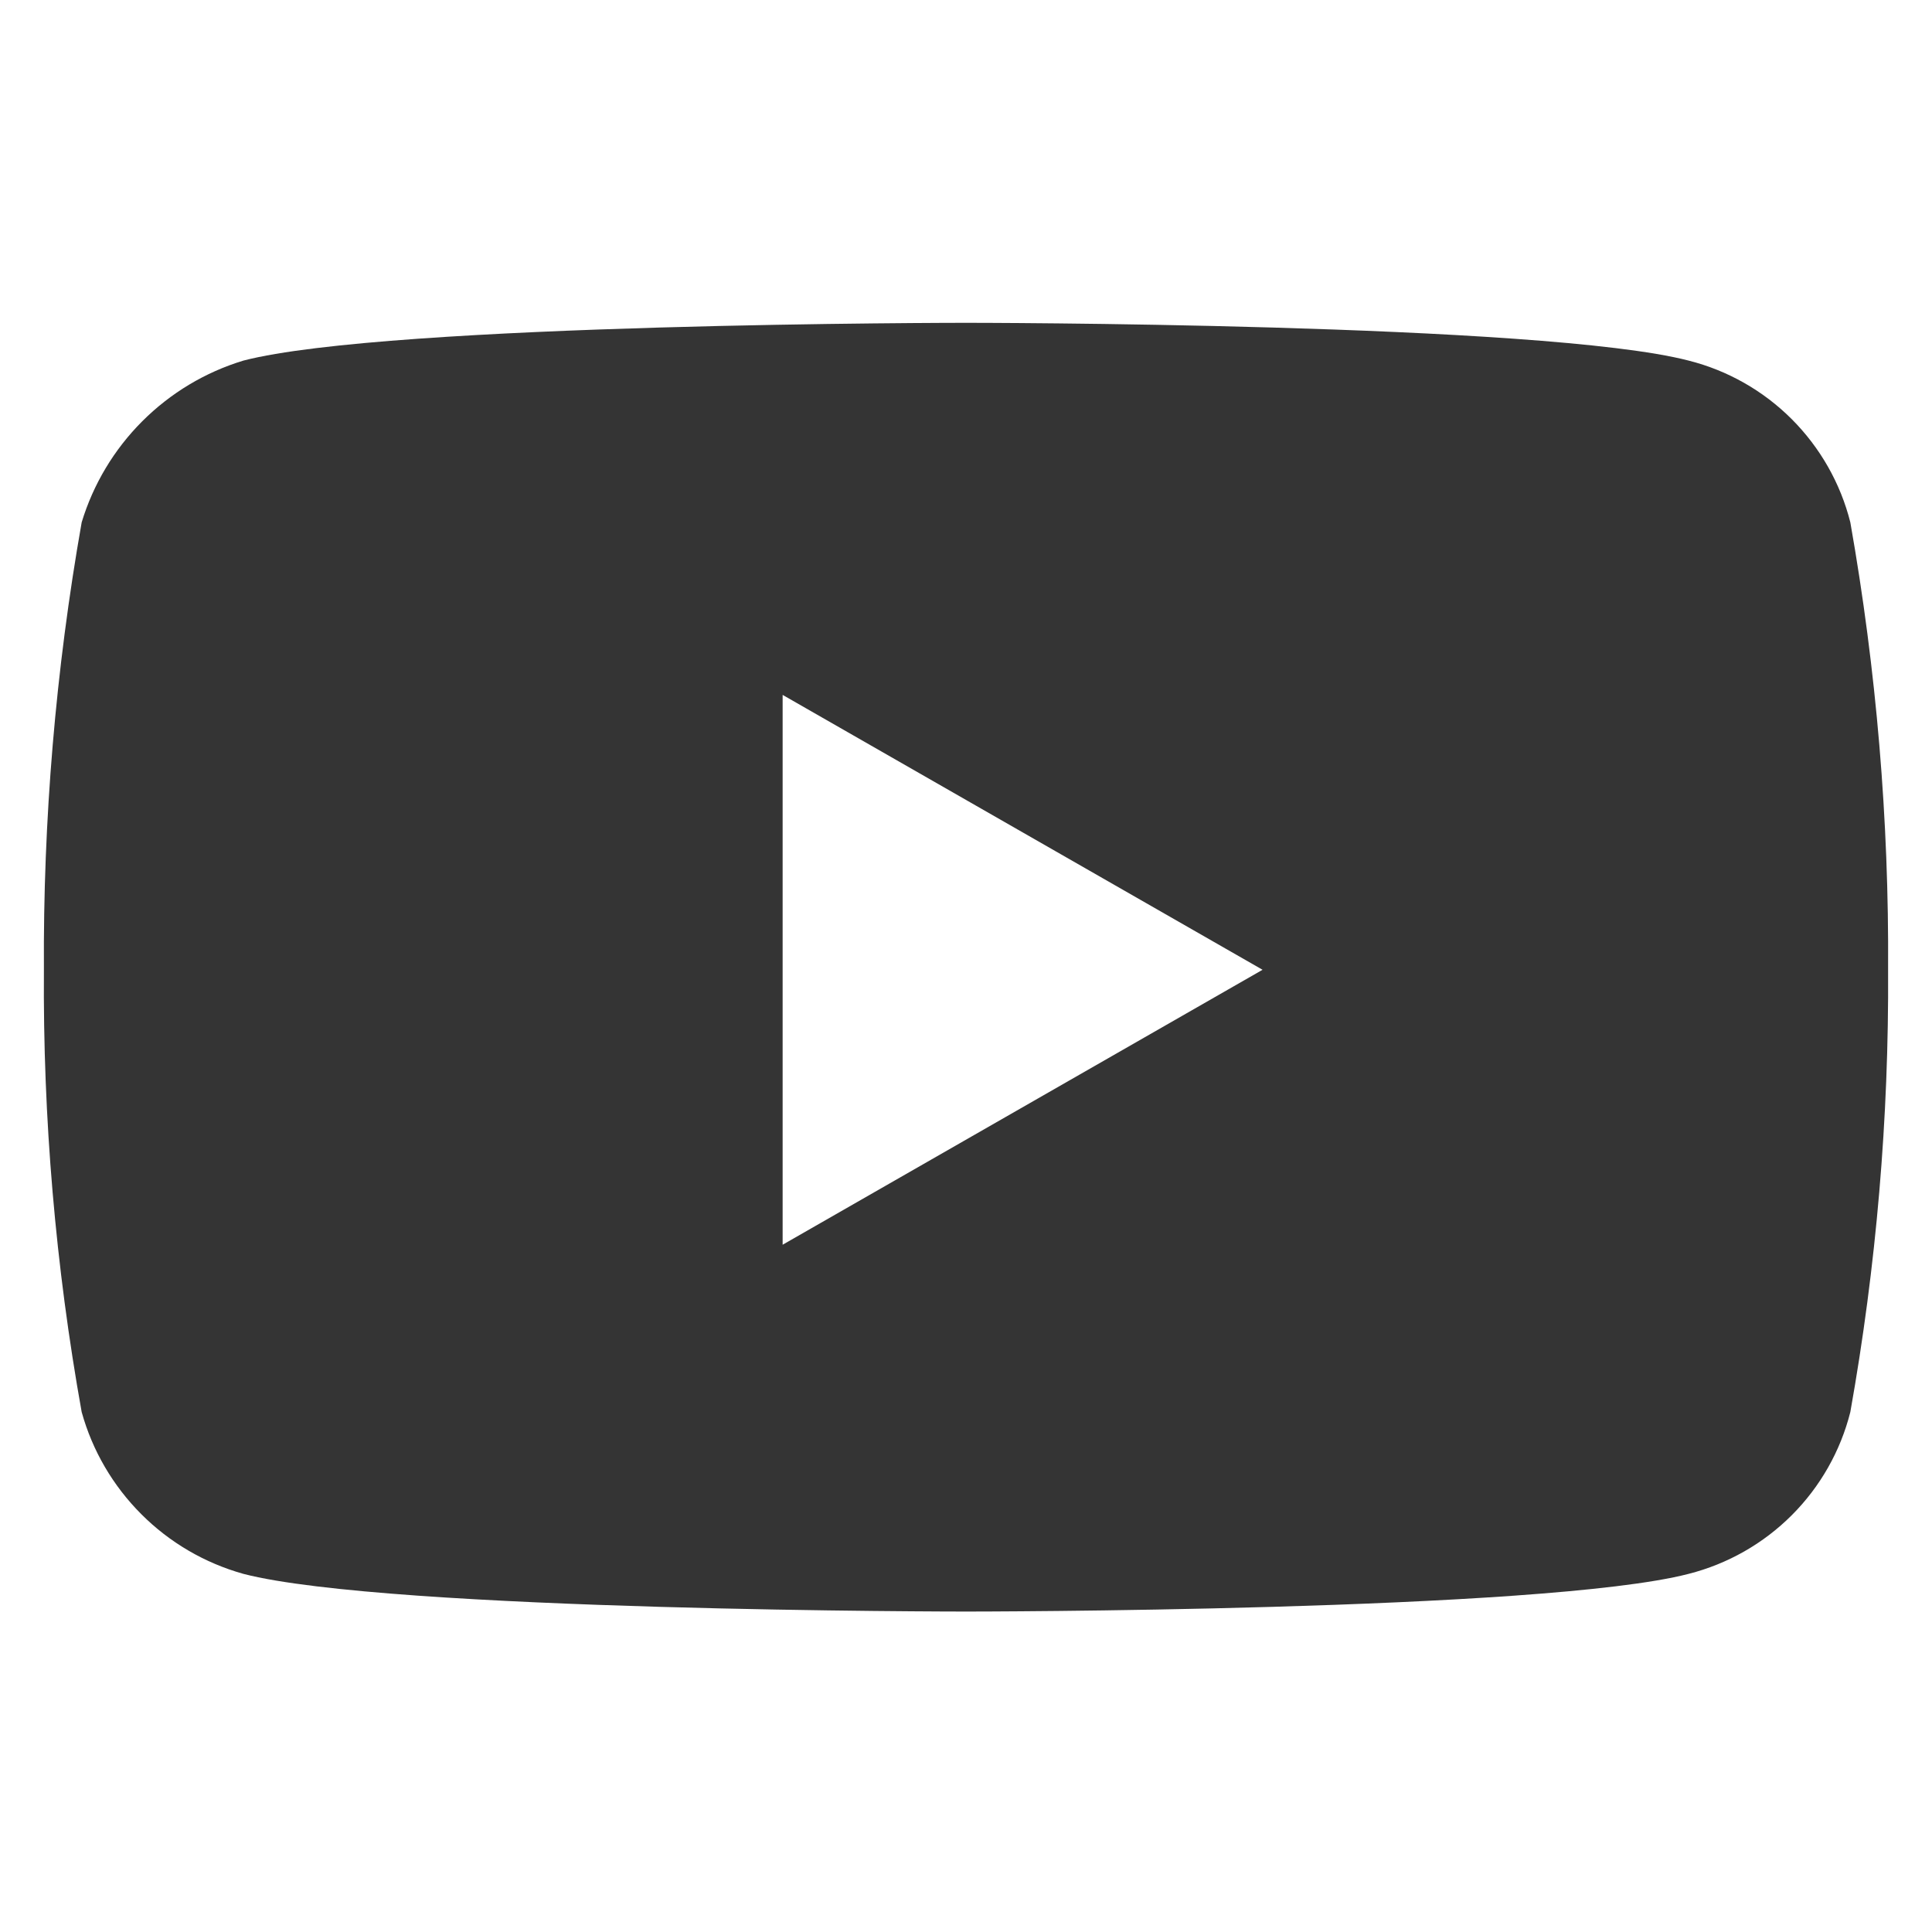 <svg width="22" height="22" viewBox="0 0 22 22" fill="none" xmlns="http://www.w3.org/2000/svg">
<path d="M11 3.676C11 3.676 4.429 3.676 2.772 4.106C2.337 4.238 1.942 4.475 1.62 4.797C1.299 5.118 1.062 5.513 0.93 5.948C0.633 7.631 0.49 9.336 0.5 11.044C0.488 12.732 0.632 14.418 0.93 16.079C1.052 16.519 1.286 16.919 1.609 17.242C1.931 17.565 2.332 17.799 2.772 17.922C4.43 18.351 11 18.351 11 18.351C11 18.351 17.57 18.351 19.228 17.922C19.673 17.809 20.079 17.578 20.403 17.254C20.727 16.93 20.958 16.524 21.07 16.079C21.366 14.418 21.51 12.732 21.5 11.044C21.511 9.336 21.367 7.631 21.07 5.948C20.958 5.503 20.727 5.098 20.403 4.773C20.079 4.449 19.673 4.218 19.228 4.106C17.57 3.676 11 3.676 11 3.676ZM8.912 7.913L14.377 11.043L8.912 14.174V7.913Z" fill="#343434"/>
</svg>
